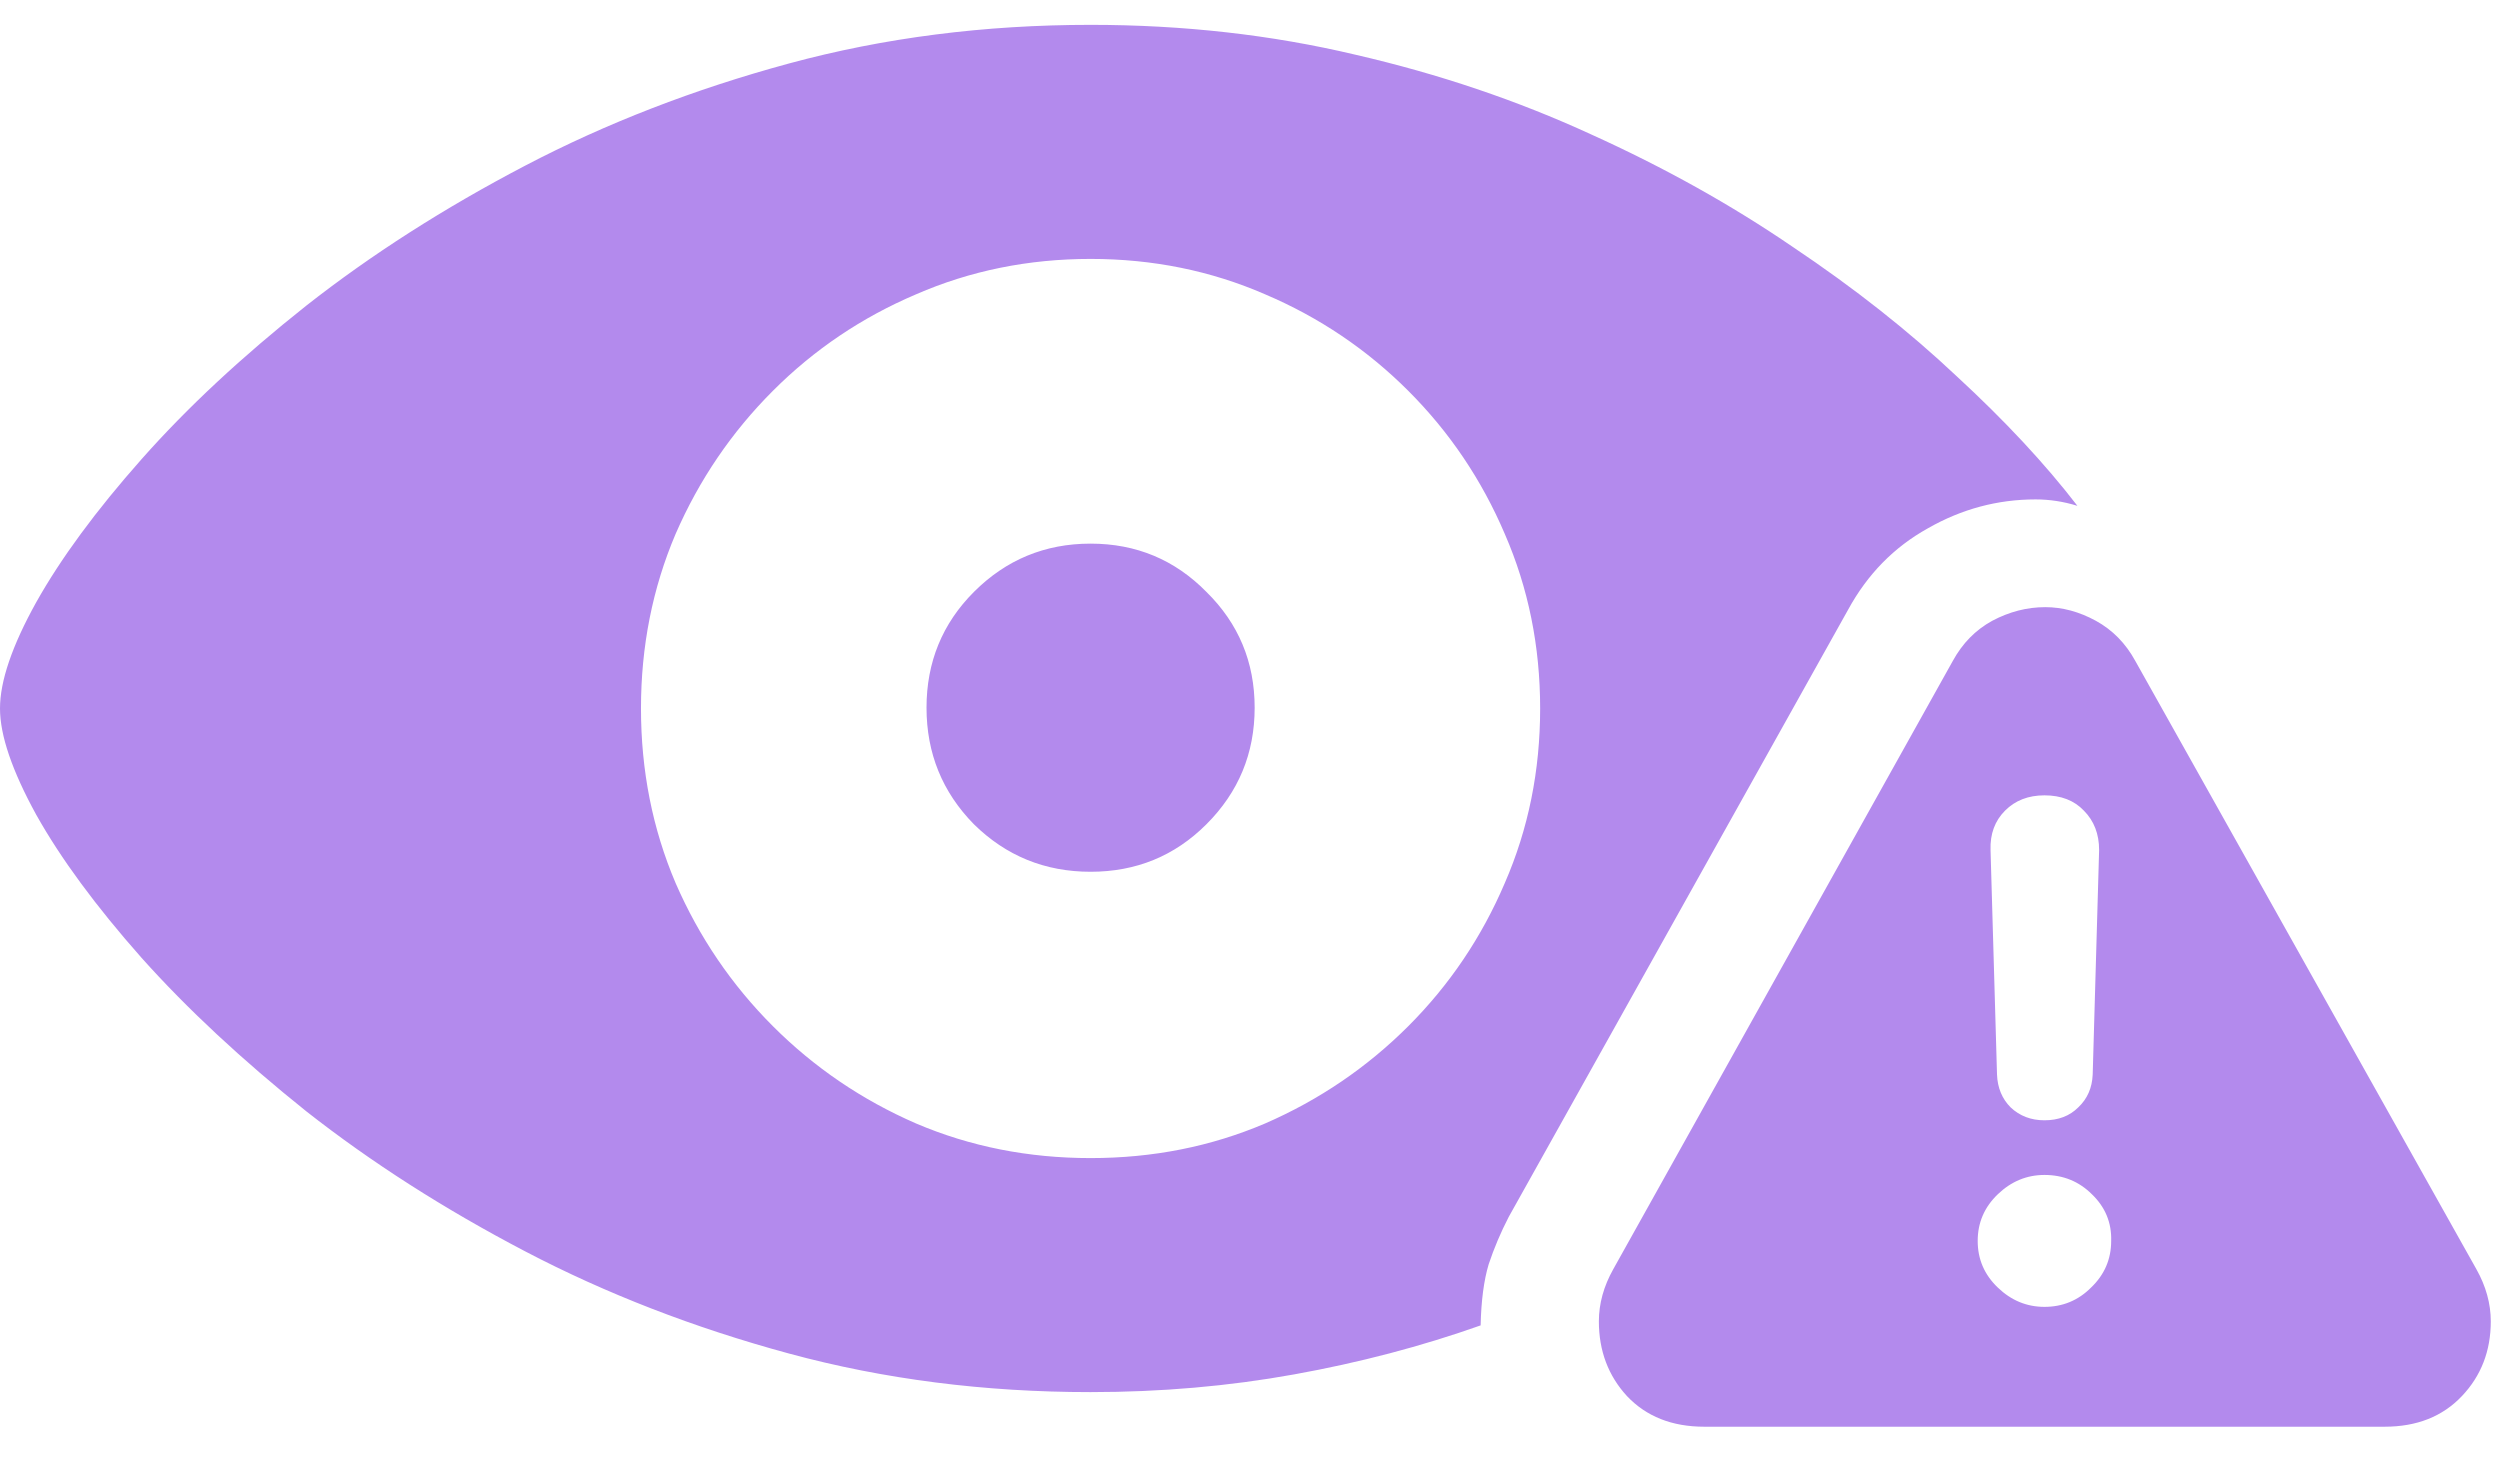 <svg xmlns="http://www.w3.org/2000/svg" width="51" height="30" viewBox="0 0 51 30" fill="none"><path d="M22.248 28.399C20.082 28.399 18.031 28.137 16.095 27.612C14.159 27.087 12.365 26.392 10.714 25.528C9.062 24.664 7.575 23.712 6.251 22.673C4.939 21.623 3.817 20.579 2.888 19.54C1.958 18.489 1.241 17.516 0.738 16.619C0.246 15.722 0 15 0 14.453C0 13.896 0.246 13.174 0.738 12.288C1.241 11.391 1.958 10.417 2.888 9.367C3.817 8.317 4.939 7.273 6.251 6.233C7.575 5.194 9.062 4.243 10.714 3.379C12.365 2.515 14.159 1.82 16.095 1.295C18.031 0.77 20.082 0.507 22.248 0.507C24.14 0.507 25.939 0.71 27.646 1.115C29.352 1.508 30.954 2.05 32.453 2.739C33.952 3.417 35.324 4.183 36.571 5.036C37.829 5.878 38.945 6.759 39.918 7.677C40.903 8.585 41.723 9.466 42.379 10.319C42.095 10.231 41.81 10.188 41.526 10.188C40.749 10.188 40.017 10.384 39.328 10.778C38.639 11.161 38.097 11.713 37.703 12.435L30.779 24.823C30.615 25.14 30.479 25.462 30.369 25.791C30.271 26.119 30.216 26.534 30.205 27.038C29.002 27.464 27.733 27.798 26.399 28.038C25.064 28.279 23.681 28.399 22.248 28.399ZM22.248 23.625C23.517 23.625 24.703 23.39 25.808 22.919C26.913 22.438 27.886 21.776 28.729 20.934C29.571 20.092 30.227 19.118 30.698 18.014C31.179 16.909 31.419 15.722 31.419 14.453C31.419 13.185 31.179 11.998 30.698 10.893C30.227 9.788 29.571 8.815 28.729 7.973C27.886 7.13 26.913 6.474 25.808 6.004C24.703 5.523 23.517 5.282 22.248 5.282C20.979 5.282 19.792 5.523 18.688 6.004C17.583 6.474 16.609 7.13 15.767 7.973C14.925 8.815 14.263 9.788 13.782 10.893C13.312 11.998 13.076 13.185 13.076 14.453C13.076 15.722 13.312 16.909 13.782 18.014C14.263 19.118 14.925 20.092 15.767 20.934C16.609 21.776 17.583 22.438 18.688 22.919C19.792 23.39 20.979 23.625 22.248 23.625ZM22.248 17.784C21.318 17.784 20.525 17.461 19.869 16.816C19.224 16.16 18.901 15.367 18.901 14.437C18.901 13.507 19.224 12.72 19.869 12.074C20.525 11.418 21.318 11.09 22.248 11.09C23.178 11.09 23.965 11.418 24.61 12.074C25.267 12.72 25.595 13.507 25.595 14.437C25.595 15.367 25.267 16.16 24.61 16.816C23.965 17.461 23.178 17.784 22.248 17.784ZM34.766 29.105C34.11 29.105 33.585 28.897 33.191 28.481C32.809 28.066 32.617 27.557 32.617 26.956C32.617 26.595 32.715 26.239 32.912 25.889L39.836 13.485C40.033 13.124 40.301 12.851 40.64 12.665C40.99 12.479 41.351 12.386 41.723 12.386C42.073 12.386 42.417 12.479 42.757 12.665C43.096 12.851 43.364 13.124 43.561 13.485L50.517 25.889C50.714 26.239 50.812 26.595 50.812 26.956C50.812 27.557 50.616 28.066 50.222 28.481C49.828 28.897 49.303 29.105 48.647 29.105H34.766ZM41.707 26.66C42.078 26.66 42.396 26.529 42.658 26.266C42.932 26.004 43.068 25.687 43.068 25.315C43.079 24.943 42.948 24.626 42.675 24.363C42.412 24.101 42.089 23.969 41.707 23.969C41.346 23.969 41.028 24.101 40.755 24.363C40.481 24.626 40.345 24.943 40.345 25.315C40.345 25.687 40.481 26.004 40.755 26.266C41.028 26.529 41.346 26.66 41.707 26.66ZM41.707 22.854C41.991 22.854 42.221 22.766 42.396 22.591C42.582 22.416 42.68 22.192 42.691 21.919L42.822 17.341C42.822 17.013 42.718 16.745 42.511 16.537C42.314 16.329 42.046 16.225 41.707 16.225C41.378 16.225 41.11 16.329 40.903 16.537C40.695 16.745 40.596 17.013 40.607 17.341L40.739 21.919C40.749 22.192 40.843 22.416 41.017 22.591C41.203 22.766 41.433 22.854 41.707 22.854Z" fill="#B38AED"></path></svg>